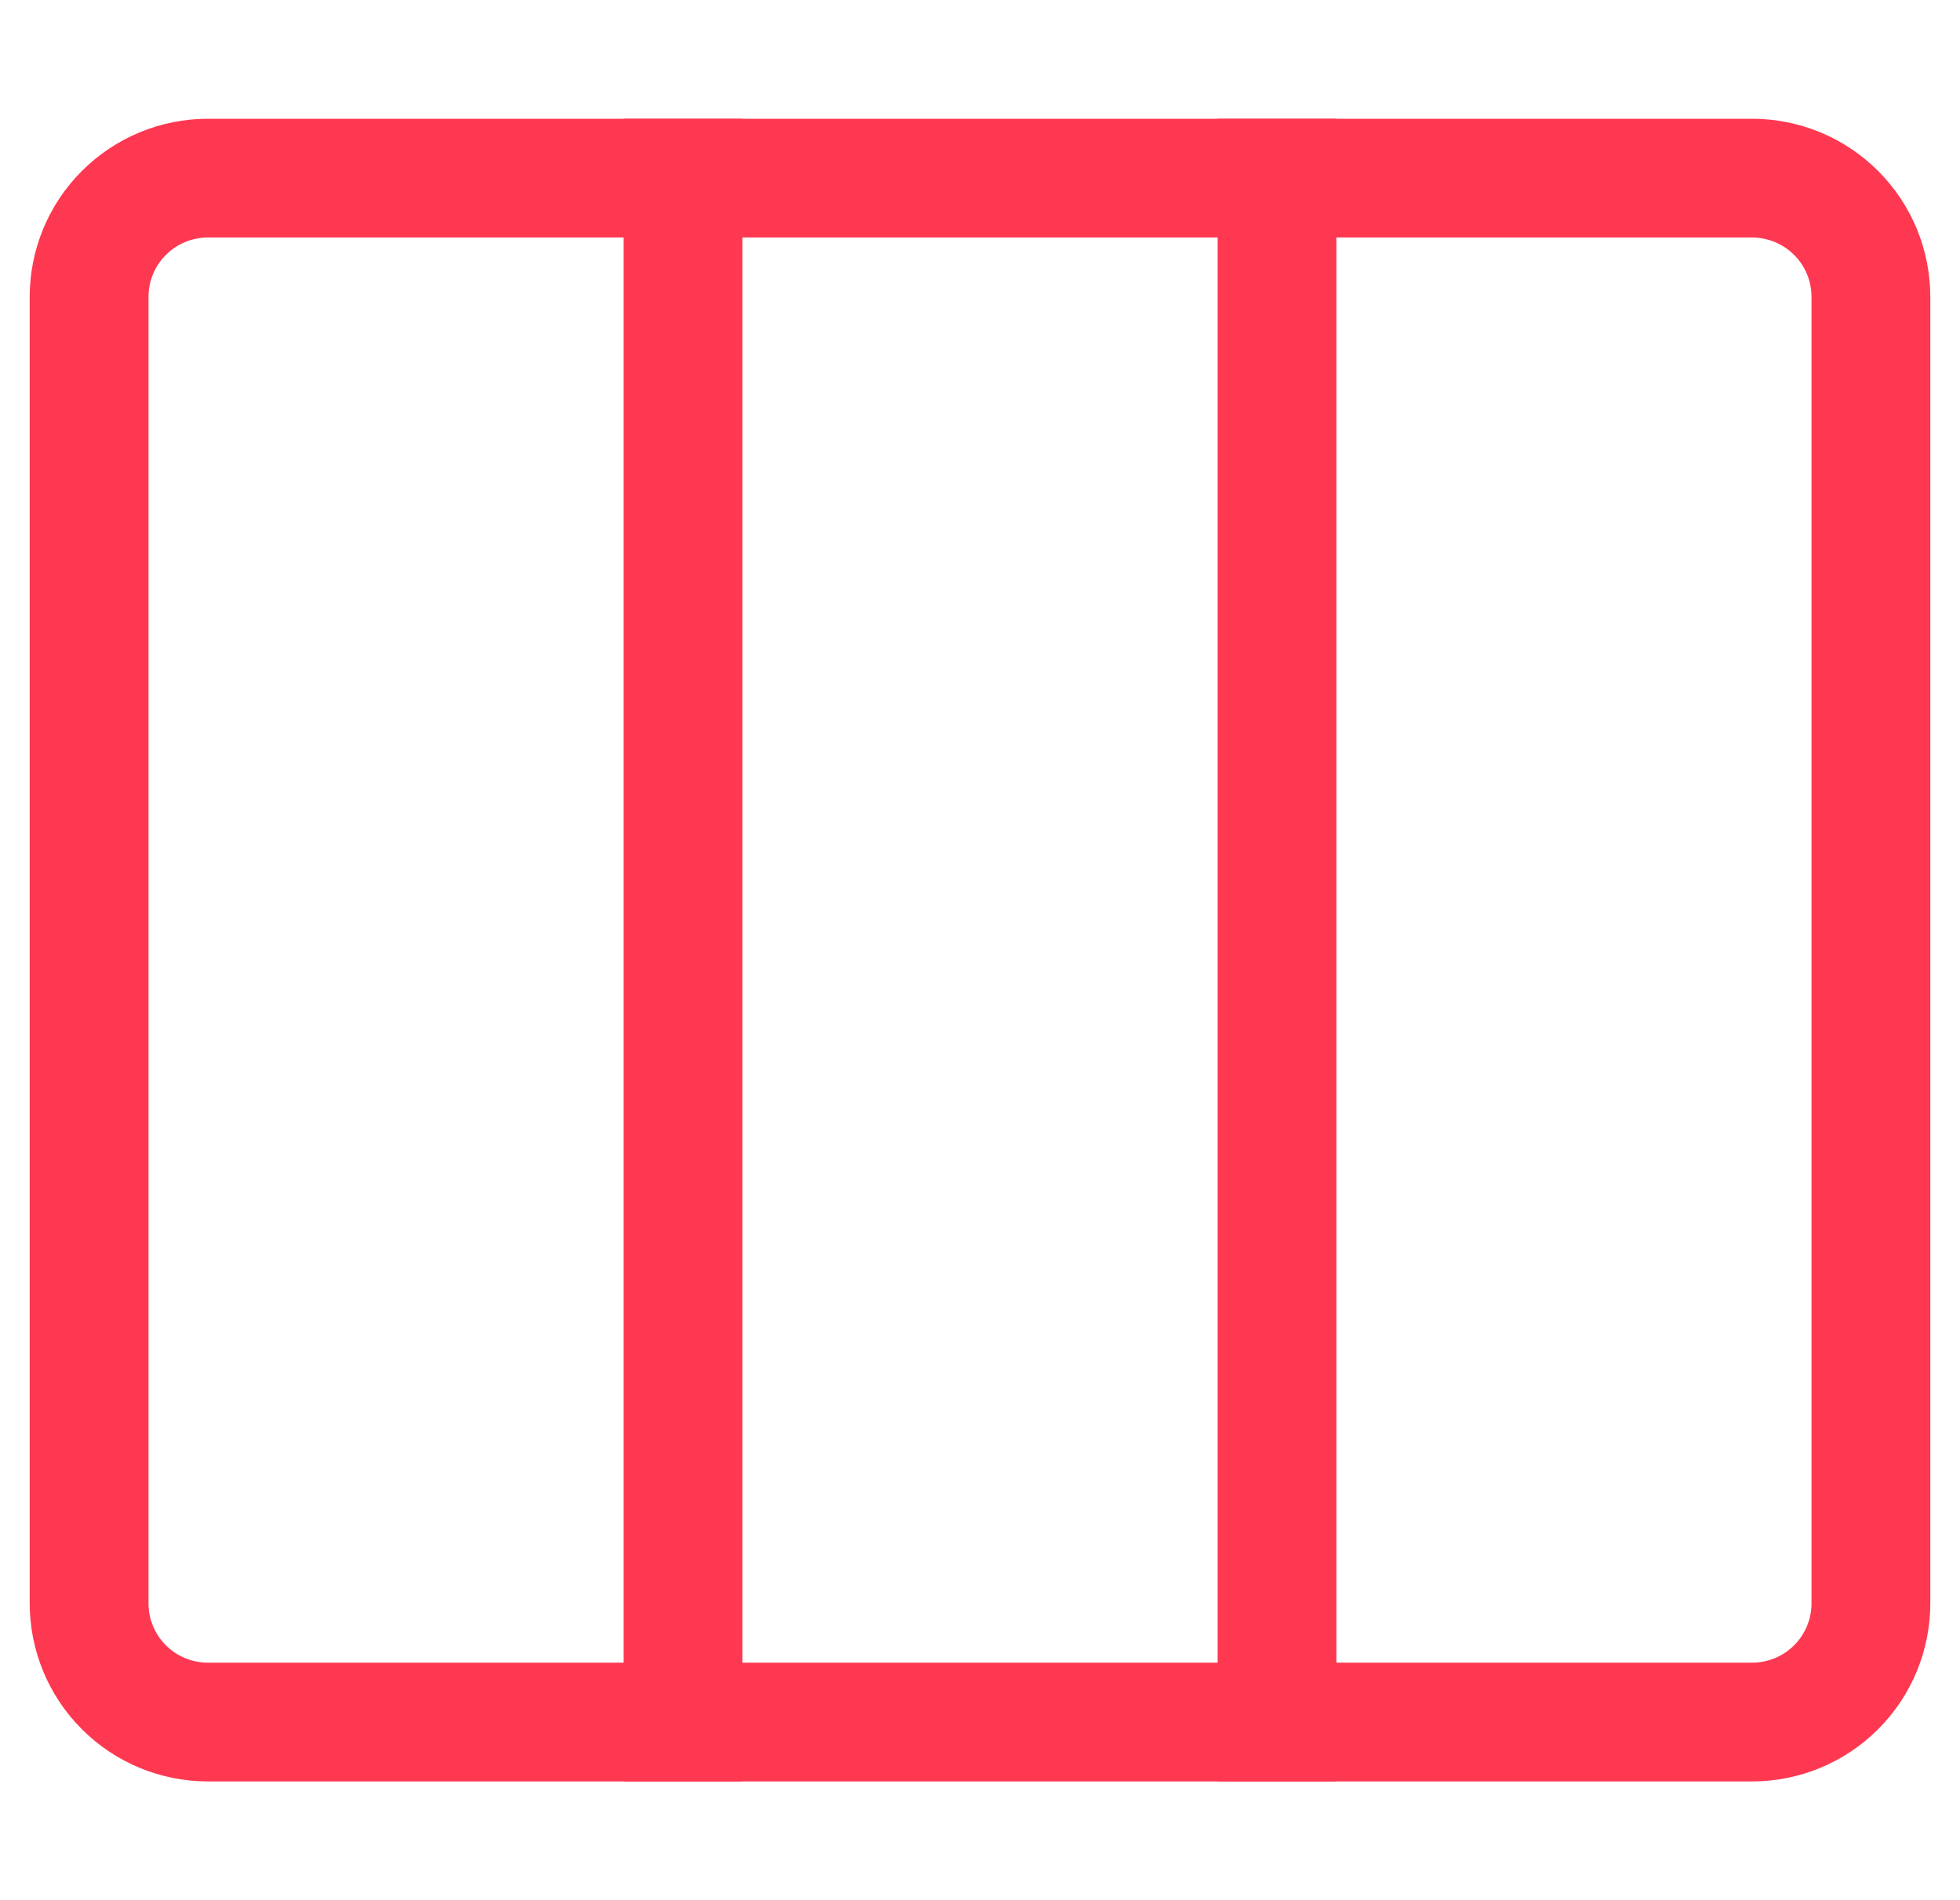<svg width="33" height="32" viewBox="0 0 33 32" fill="#ff3851" xmlns="http://www.w3.org/2000/svg" class="fill-action-1">
    <path fill-rule="evenodd" clip-rule="evenodd" d="M0.5 5C0.5 4.204 0.816 3.441 1.379 2.879C1.941 2.316 2.704 2 3.5 2H29.5C30.296 2 31.059 2.316 31.621 2.879C32.184 3.441 32.5 4.204 32.5 5V27C32.5 27.796 32.184 28.559 31.621 29.121C31.059 29.684 30.296 30 29.5 30H3.5C2.704 30 1.941 29.684 1.379 29.121C0.816 28.559 0.5 27.796 0.5 27L0.5 5ZM3.5 4C3.235 4 2.98 4.105 2.793 4.293C2.605 4.48 2.5 4.735 2.5 5V27C2.5 27.265 2.605 27.52 2.793 27.707C2.98 27.895 3.235 28 3.5 28H29.5C29.765 28 30.02 27.895 30.207 27.707C30.395 27.52 30.5 27.265 30.5 27V5C30.5 4.735 30.395 4.48 30.207 4.293C30.02 4.105 29.765 4 29.5 4H3.5Z"></path>
    <path fill-rule="evenodd" clip-rule="evenodd" d="M10.5 30V2H12.5V30H10.5ZM20.5 30V2H22.5V30H20.5Z"></path>
</svg>
